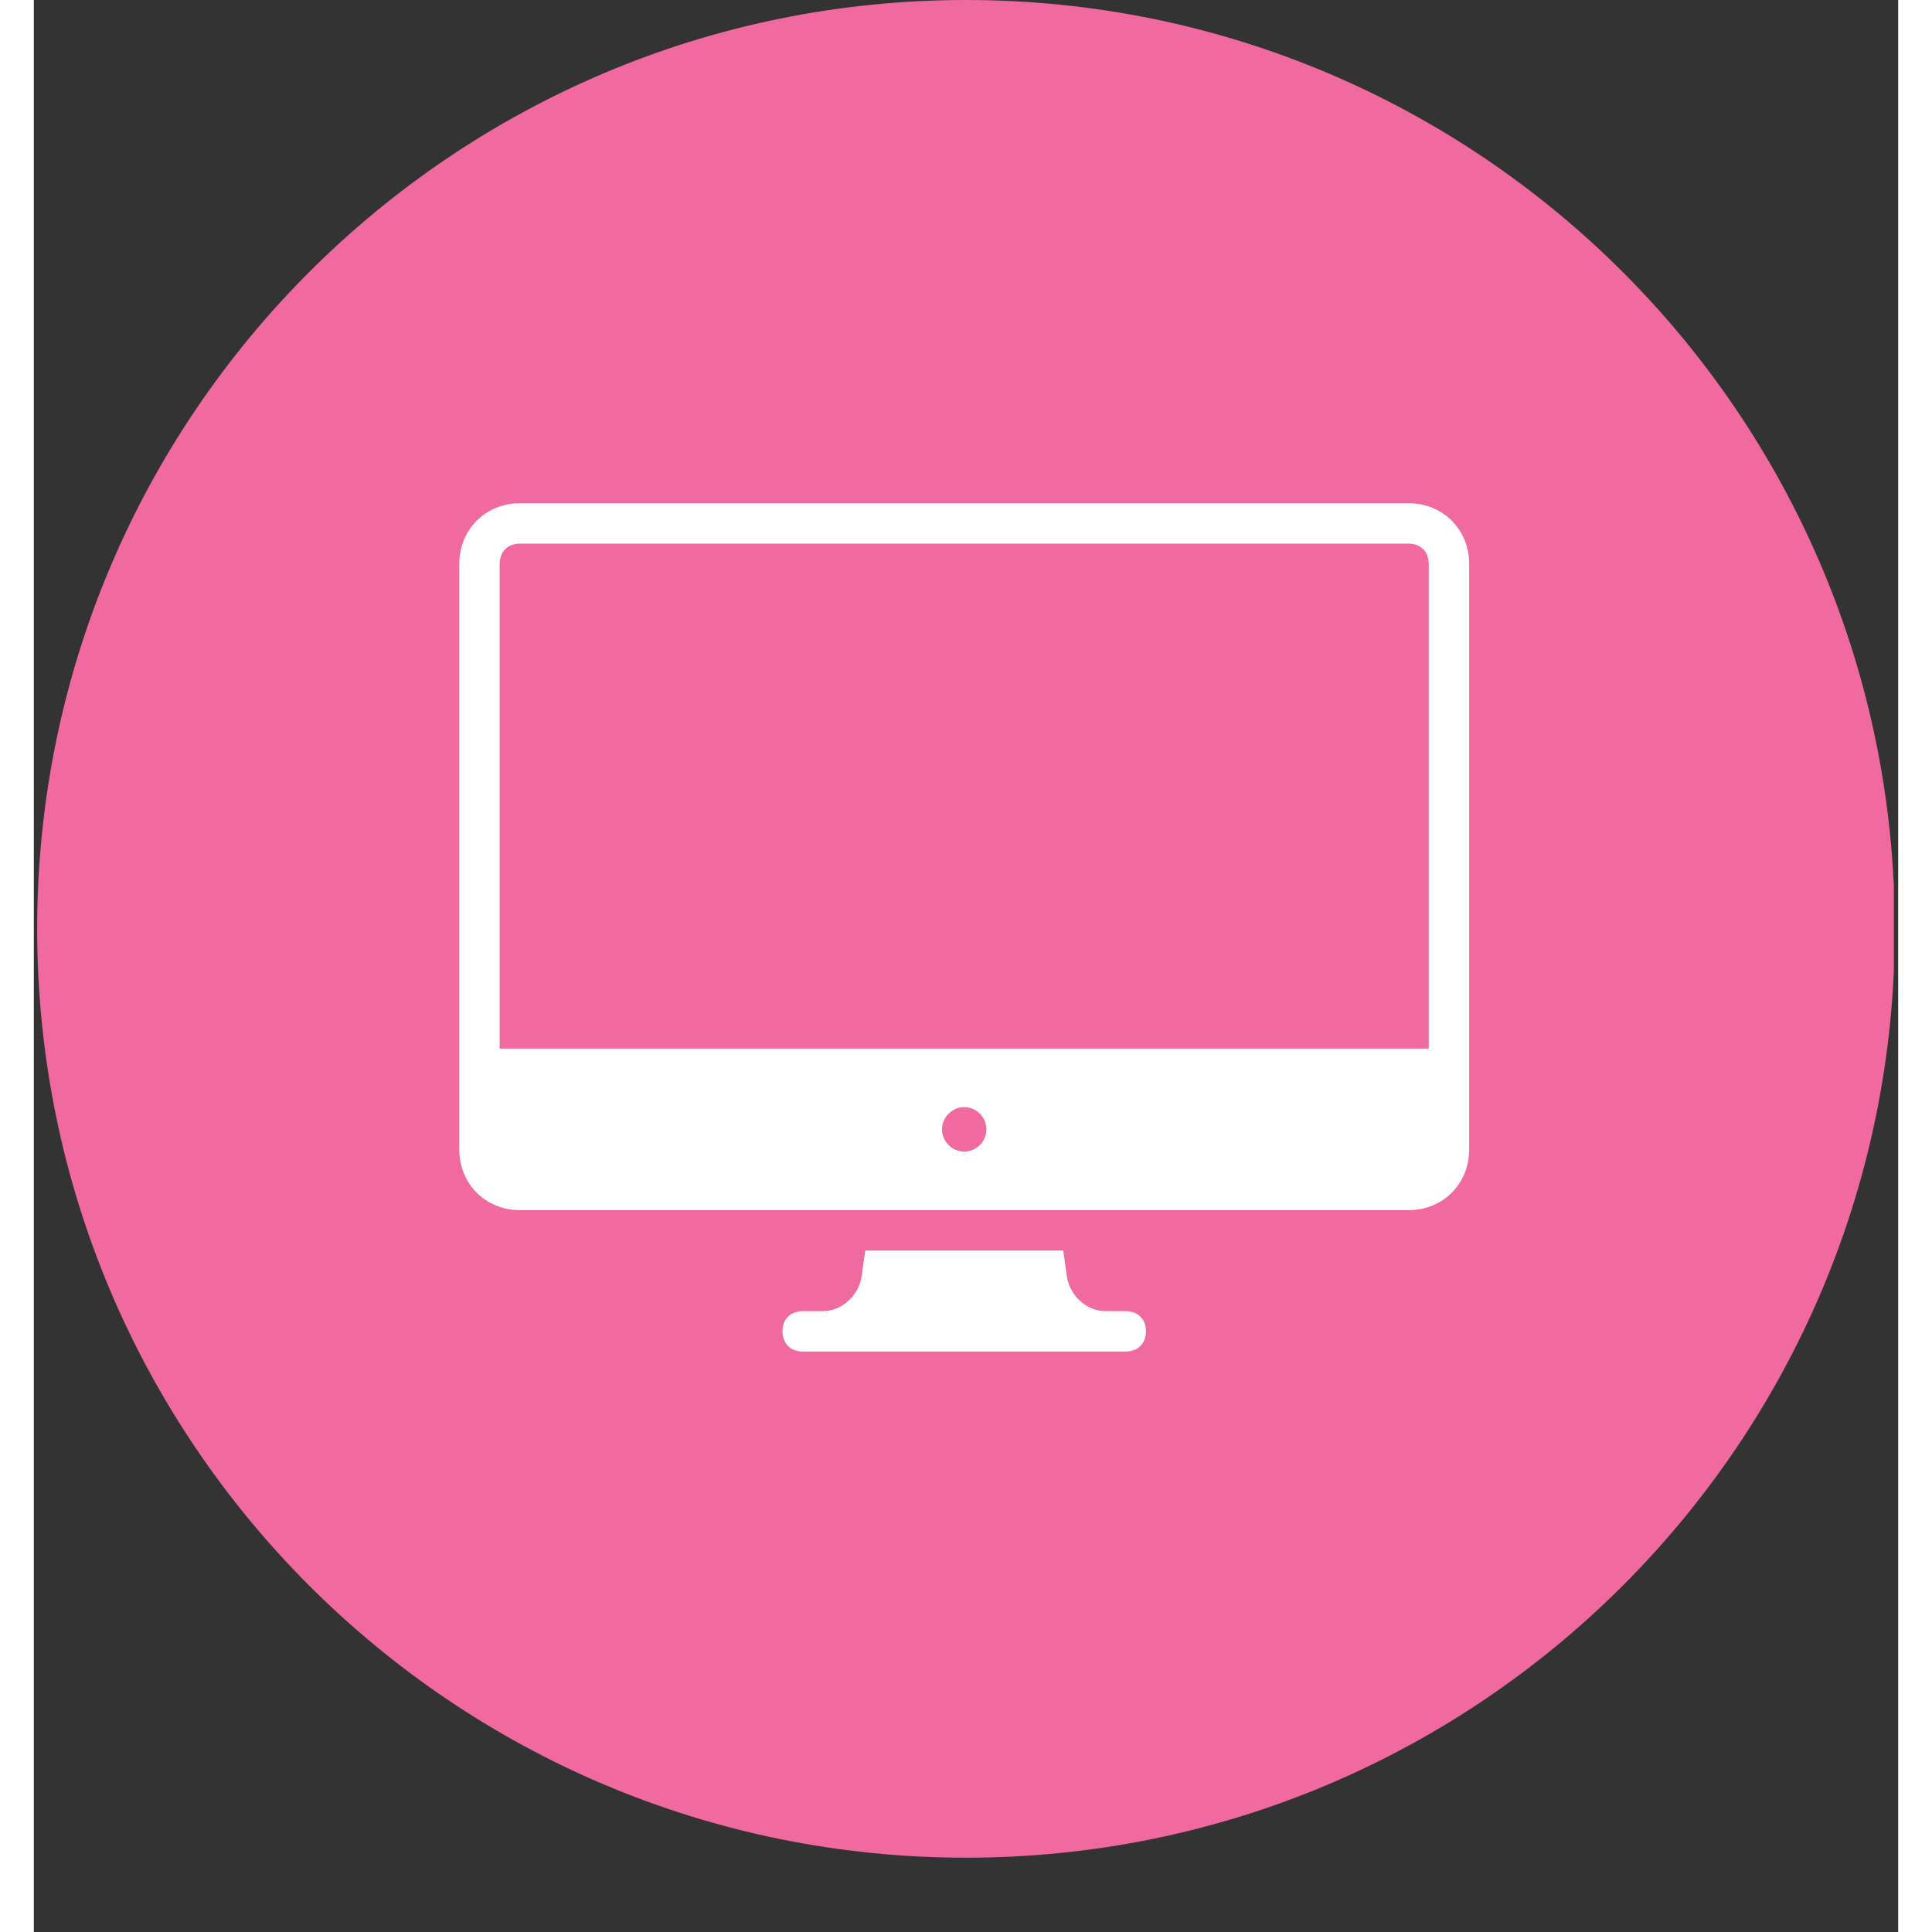 <svg xmlns="http://www.w3.org/2000/svg" xmlns:xlink="http://www.w3.org/1999/xlink" width="300" zoomAndPan="magnify" viewBox="0 0 224.88 233.04" height="300" preserveAspectRatio="xMidYMid meet" version="1.2"><rect x="0" y="0" width="224.88" height="233.04" fill="#333333" stroke="none"/><defs><clipPath id="188bfc7a10"><path d="M 0.402 0 L 224.359 0 L 224.359 224.078 L 0.402 224.078 Z M 0.402 0 "/></clipPath><clipPath id="b64e98693d"><path d="M 112.441 0 C 50.562 0 0.402 50.16 0.402 112.039 C 0.402 173.914 50.562 224.078 112.441 224.078 C 174.316 224.078 224.477 173.914 224.477 112.039 C 224.477 50.16 174.316 0 112.441 0 Z M 112.441 0 "/></clipPath><clipPath id="605ee5d6f7"><path d="M 51.32 60.699 L 173.816 60.699 L 173.816 146 L 51.32 146 Z M 51.32 60.699 "/></clipPath><clipPath id="139ce219aa"><path d="M 90 150 L 135 150 L 135 163.027 L 90 163.027 Z M 90 150 "/></clipPath></defs><g id="87e4ab6ee7"><g clip-rule="nonzero" clip-path="url(#188bfc7a10)"><g clip-rule="nonzero" clip-path="url(#b64e98693d)"><path style=" stroke:none;fill-rule:nonzero;fill:#f0699f;fill-opacity:1;" d="M 0.402 0 L 224.477 0 L 224.477 224.078 L 0.402 224.078 Z M 0.402 0 "/></g></g><g clip-rule="nonzero" clip-path="url(#605ee5d6f7)"><path style=" stroke:none;fill-rule:nonzero;fill:#ffffff;fill-opacity:1;" d="M 165.824 60.703 L 58.629 60.703 C 54.488 60.703 51.32 63.871 51.32 68.012 L 51.32 138.66 C 51.32 142.801 54.488 145.969 58.629 145.969 L 165.824 145.969 C 169.965 145.969 173.133 142.801 173.133 138.66 L 173.133 68.012 C 173.133 63.871 169.965 60.703 165.824 60.703 Z M 112.227 138.906 C 110.766 138.906 109.547 137.688 109.547 136.227 C 109.547 134.762 110.766 133.543 112.227 133.543 C 113.688 133.543 114.906 134.762 114.906 136.227 C 114.906 137.688 113.688 138.906 112.227 138.906 Z M 168.258 126.48 L 56.191 126.48 L 56.191 68.012 C 56.191 66.551 57.168 65.574 58.629 65.574 L 165.824 65.574 C 167.285 65.574 168.258 66.551 168.258 68.012 Z M 168.258 126.48 "/></g><g clip-rule="nonzero" clip-path="url(#139ce219aa)"><path style=" stroke:none;fill-rule:nonzero;fill:#ffffff;fill-opacity:1;" d="M 131.715 158.152 L 129.281 158.152 C 127.086 158.152 125.137 156.445 124.652 154.254 L 124.164 150.844 L 100.289 150.844 L 99.801 154.254 C 99.312 156.445 97.363 158.152 95.172 158.152 L 92.734 158.152 C 91.273 158.152 90.301 159.125 90.301 160.586 C 90.301 162.047 91.273 163.023 92.734 163.023 L 131.715 163.023 C 133.176 163.023 134.152 162.047 134.152 160.586 C 134.152 159.125 133.176 158.152 131.715 158.152 Z M 131.715 158.152 "/></g></g></svg>
